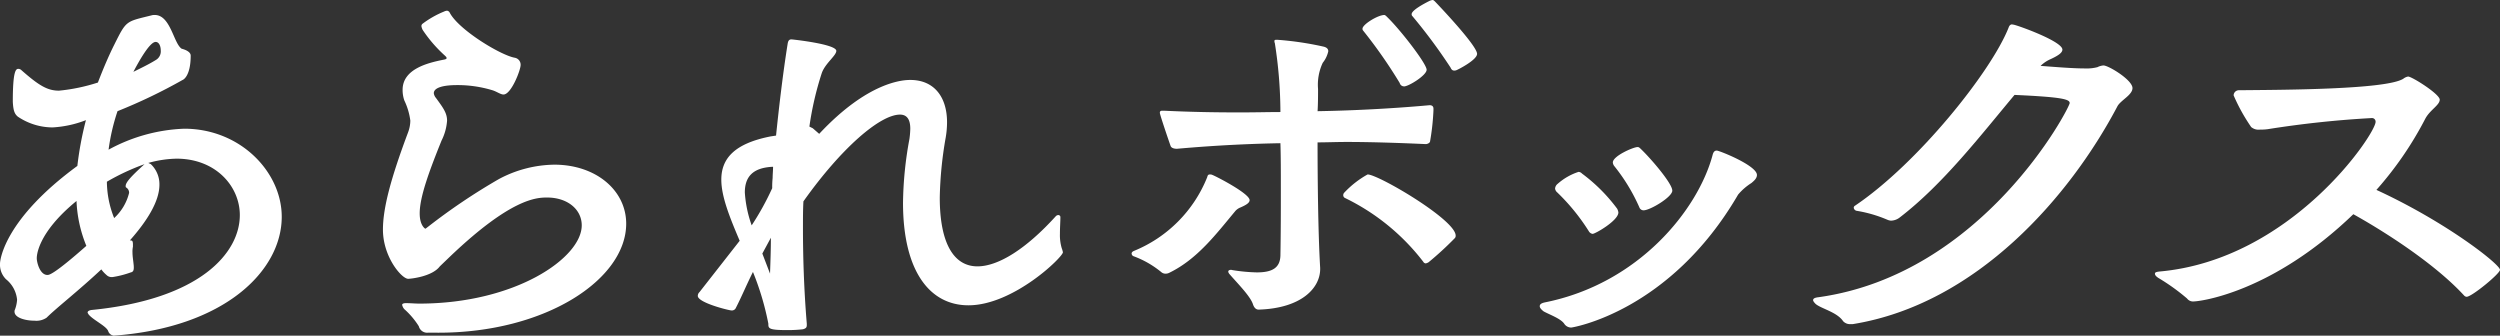 <svg xmlns="http://www.w3.org/2000/svg" width="261.404" height="35.097"><rect width="100%" height="100%" fill="#333333" stroke="none"/><defs><clipPath id="a"><path fill="#fff" d="M0 0h261.404v35.097H0z" data-name="長方形 1423"/></clipPath></defs><g fill="#fff" clip-path="url(#a)" data-name="グループ 1650"><path d="M13.99 27.989c0 .224-.045.447-.313.492a10 10 0 0 1-1.92.492h-.089a.75.75 0 0 1-.537-.224 3.3 3.3 0 0 1-.537-.582c-2.326 2.189-4.694 4.027-5.722 5.052a1.9 1.9 0 0 1-1.253.313c-.984 0-2.1-.313-2.1-.939a.4.4 0 0 1 .045-.224 3.6 3.6 0 0 0 .222-1.023 3.12 3.12 0 0 0-1.16-2.15A2.14 2.14 0 0 1 0 27.586c0-.492.533-4.7 8.089-10.237a34.6 34.6 0 0 1 .895-4.786 11.3 11.3 0 0 1-3.485.76 6.53 6.53 0 0 1-3.623-1.118c-.4-.313-.492-.76-.537-1.566 0-3.217.313-3.441.582-3.441a.48.48 0 0 1 .313.134C4.067 8.946 4.962 9.48 6.166 9.48a19 19 0 0 0 4.071-.85c.582-1.521 1.163-2.863 1.7-3.933 1.293-2.594 1.203-2.415 3.887-3.086a1.1 1.1 0 0 1 .358-.045c1.656 0 1.969 2.993 2.818 3.53.354.089.939.313.939.716 0 2.058-.716 2.505-.85 2.55a56 56 0 0 1-6.8 3.262 21.3 21.3 0 0 0-.936 4.026 17.8 17.8 0 0 1 7.914-2.192c5.856 0 10.192 4.518 10.192 9.211 0 5.633-5.946 11.579-17.569 12.428a.7.7 0 0 1-.582-.492c-.224-.537-1.61-1.163-2.058-1.745-.045-.089-.089-.134-.089-.179q0-.2.4-.268c11.4-1.118 15.515-5.991 15.515-9.923 0-3-2.505-5.9-6.617-5.9a11.7 11.7 0 0 0-2.952.447l.268.13a2.9 2.9 0 0 1 .895 2.147c0 1.745-1.3 3.8-3.083 5.815.175.041.313-.048.313.444v.224a2.4 2.4 0 0 0-.048.582c0 .447.089.895.134 1.431ZM8 21.014c-4.156 3.4-4.156 5.812-4.156 5.991 0 .4.313 1.745 1.118 1.745.175 0 .671-.045 4.067-3.042A13.8 13.8 0 0 1 8 21.014m7.109-3.847a23.7 23.7 0 0 0-3.933 1.834 10.4 10.4 0 0 0 .76 3.8 5.27 5.27 0 0 0 1.564-2.637.64.64 0 0 0-.272-.537c-.089-.045-.089-.089-.089-.179 0-.358.492-.939 1.924-2.237Zm1.208-10.908a1.04 1.04 0 0 0 .492-.984c0-.447-.179-.891-.537-.891-.626 0-1.789 2.1-2.326 3.128.805-.4 1.655-.805 2.371-1.253" data-name="パス 2077"/><path d="M44.775 34.784a.9.9 0 0 1-.984-.671 8.2 8.2 0 0 0-1.517-1.789.96.96 0 0 1-.224-.444c0-.134.175-.183.4-.183.492 0 .939.048 1.387.048 10.061 0 16.991-4.786 16.991-8.183 0-1.655-1.476-2.908-3.623-2.908-1.115 0-3.754.089-10.1 6.125l-1.118 1.074c-.805 1.074-3.042 1.3-3.307 1.3-.675 0-2.639-2.281-2.639-5.141 0-2.237.805-5.32 2.639-10.2a3.6 3.6 0 0 0 .224-1.208 7 7 0 0 0-.626-2.1 3.3 3.3 0 0 1-.181-1.114c0-2.192 2.68-2.818 4.2-3.131.268-.045.4-.089.4-.179s-.045-.134-.179-.265a14.3 14.3 0 0 1-2.321-2.684 1.4 1.4 0 0 1-.134-.4.34.34 0 0 1 .089-.224 9.9 9.9 0 0 1 2.281-1.3.8.8 0 0 1 .31-.089.37.37 0 0 1 .268.179c.895 1.789 5.32 4.47 6.8 4.738a.74.74 0 0 1 .626.76c0 .537-.984 3.087-1.789 3.087-.313 0-.716-.313-1.163-.447a12.5 12.5 0 0 0-3.709-.537c-1.3 0-2.416.224-2.416.85a.94.94 0 0 0 .224.492c.716.984 1.163 1.562 1.163 2.367a5.5 5.5 0 0 1-.582 2.1c-1.3 3.221-2.281 5.9-2.281 7.6 0 1.3.582 1.607.582 1.607.045 0 .134-.086.313-.22a64 64 0 0 1 7.377-4.965 12.6 12.6 0 0 1 5.808-1.511c4.339 0 7.512 2.68 7.512 6.17 0 5.812-8.406 11.4-19.627 11.4Z" data-name="パス 2078"/><path d="M84.36 33.978c0 .268-.089.358-.4.451a14 14 0 0 1-1.607.086c-1.834 0-2.013-.134-2.013-.582v-.089a29 29 0 0 0-1.61-5.409c-.671 1.342-1.208 2.639-1.786 3.758a.45.45 0 0 1-.451.268c-.265 0-3.53-.805-3.53-1.521a.55.55 0 0 1 .179-.4l4.2-5.364c-1.025-2.416-1.92-4.608-1.92-6.393 0-2.147 1.294-3.758 5.141-4.518l.582-.089c.313-3.038.716-6.483 1.208-9.566.045-.313.134-.492.4-.492.089 0 4.693.492 4.693 1.2 0 .5-1.163 1.3-1.521 2.326a33 33 0 0 0-1.294 5.592l.354.175.671.585c5.141-5.5 8.809-5.636 9.525-5.636 2.5 0 3.843 1.789 3.843 4.425a9.6 9.6 0 0 1-.134 1.566 40 40 0 0 0-.626 6.3c0 4.965 1.566 7.2 3.937 7.2 2.188 0 5.1-1.83 8.183-5.23a.39.39 0 0 1 .265-.134.212.212 0 0 1 .227.224c0 .447-.048 1.074-.048 1.745a4.8 4.8 0 0 0 .183 1.476 3 3 0 0 1 .13.444c0 .5-5.185 5.547-9.879 5.547-4.026 0-6.841-3.534-6.841-10.732a38.6 38.6 0 0 1 .671-6.662 9 9 0 0 0 .089-1.07c0-.85-.268-1.476-1.074-1.476-2.1 0-6.17 3.53-10.1 9.073-.048.85-.048 1.789-.048 2.818 0 2.773.089 6.214.4 9.968Zm-3.572-15.381c0-.354.045-.757.045-1.159-2.192.089-2.952 1.118-2.952 2.684a12.5 12.5 0 0 0 .716 3.441 28.4 28.4 0 0 0 2.147-3.888 9 9 0 0 1 .045-1.077m-.273 10.013c.045-1.3.089-2.591.089-3.754l-.894 1.654Z" data-name="パス 2079"/><path d="M129.724 21.685a1.4 1.4 0 0 0-.537.358c-2.013 2.412-3.981 5.051-6.93 6.483a.84.84 0 0 1-.358.089.67.67 0 0 1-.492-.179 10 10 0 0 0-2.908-1.655.32.32 0 0 1-.175-.268c0-.089.041-.179.22-.268a13.9 13.9 0 0 0 7.69-7.735c.045-.22.134-.268.268-.268a.53.53 0 0 1 .268.048c.537.22 3.892 1.965 3.892 2.636 0 .313-.447.537-.939.76m8.317 6.438c0 1.968-1.924 4.112-6.438 4.25-.224 0-.447-.138-.585-.541-.265-.85-1.607-2.188-2.5-3.217-.045-.089-.089-.134-.089-.224s.089-.179.313-.179a2 2 0 0 0 .224.045 18 18 0 0 0 2.457.224c1.566 0 2.416-.447 2.46-1.745.045-2.546.045-4.827.045-6.8s0-3.664-.045-4.962c-2.55.045-6.3.179-10.818.582-.224 0-.582-.045-.671-.313-.268-.76-1.118-3.266-1.118-3.444s.089-.224.268-.224h.179c2.818.138 5.543.179 7.869.179 1.651 0 3.083-.041 4.291-.041a47 47 0 0 0-.582-7.2.5.5 0 0 1-.045-.224c0-.13.089-.13.313-.13a33 33 0 0 1 4.827.716c.362.086.492.265.492.488a2.95 2.95 0 0 1-.582 1.208 5.4 5.4 0 0 0-.488 2.728c0 .671 0 1.521-.048 2.326 3-.048 7.288-.224 11.716-.626.268 0 .4.134.4.354v.183a25 25 0 0 1-.358 3.262c-.045.179-.313.268-.447.268-2.952-.134-5.812-.224-8.272-.224-1.074 0-2.1.045-3.042.045 0 3.4.048 9.39.272 13.1Zm11.355-.716a1 1 0 0 1-.313.134.32.32 0 0 1-.268-.179 22.9 22.9 0 0 0-8.183-6.663.32.32 0 0 1-.179-.313.39.39 0 0 1 .131-.268 10 10 0 0 1 2.416-1.879c1.118 0 9.208 4.742 9.208 6.393a.37.37 0 0 1-.134.313 34 34 0 0 1-2.68 2.46m-2.592-18.374a.47.47 0 0 1-.447-.358 51 51 0 0 0-3.843-5.5.27.27 0 0 1-.046-.174c0-.447 1.61-1.431 2.278-1.431.089 0 .179.089.313.224 1.387 1.342 4.115 4.872 4.115 5.5 0 .582-1.879 1.745-2.371 1.745m.895-7.338a.25.25 0 0 1-.089-.224c0-.4 1.253-1.074 1.879-1.387a1.1 1.1 0 0 1 .313-.089c.089 0 .179.089.309.224 0 0 4.339 4.514 4.339 5.409 0 .626-1.924 1.61-2.147 1.7a.56.56 0 0 1-.265.045c-.138 0-.272-.089-.362-.313a57 57 0 0 0-3.977-5.365" data-name="パス 2080"/><path d="M161.399 32.555c-.224-.179-.4-.358-.4-.537s.13-.313.537-.4c9.838-1.968 16-9.7 17.528-15.381.089-.358.22-.492.444-.492.268 0 4.2 1.566 4.2 2.55 0 .358-.313.623-.582.846a6 6 0 0 0-1.387 1.208c-7.157 12.294-17.394 13.9-17.435 13.9a.87.87 0 0 1-.719-.358c-.354-.578-1.562-.984-2.188-1.338m5.138-8.098a.54.54 0 0 1-.4-.268 21.5 21.5 0 0 0-3.307-4.067.64.64 0 0 1-.227-.4.7.7 0 0 1 .272-.5 6.2 6.2 0 0 1 2.184-1.249.54.54 0 0 1 .362.179 17.7 17.7 0 0 1 3.668 3.664 1.1 1.1 0 0 1 .134.4c0 .85-2.416 2.237-2.688 2.237m5.327-2.46a.46.46 0 0 1-.447-.313 19.3 19.3 0 0 0-2.639-4.335.7.7 0 0 1-.134-.358c0-.671 2.147-1.61 2.595-1.61.134 0 .22.089.358.224 1.025.984 3.266 3.579 3.266 4.335 0 .671-2.326 2.058-3 2.058" data-name="パス 2081"/><path d="M193.518 33.89a.98.98 0 0 1-.805-.313c-.626-.939-2.278-1.3-2.859-1.789q-.27-.269-.272-.4c0-.179.179-.268.585-.313 17.21-2.416 26.243-19.809 26.243-20.301 0-.4-.805-.626-5.767-.85-3.489 4.16-7.467 9.346-12.03 12.835a1.54 1.54 0 0 1-.895.313 1.2 1.2 0 0 1-.358-.089 13.7 13.7 0 0 0-3.217-.939.38.38 0 0 1-.313-.313.25.25 0 0 1 .134-.224c6.572-4.429 14.218-13.994 16.052-18.6.086-.265.22-.354.354-.354a2 2 0 0 1 .406.089c.891.265 4.872 1.741 4.872 2.546 0 .358-.537.671-1.208.984a3.5 3.5 0 0 0-1.074.716c1.745.134 3.444.268 4.608.268a4.5 4.5 0 0 0 1.338-.134 1.7 1.7 0 0 1 .626-.179c.537 0 3.038 1.521 3.038 2.367 0 .716-1.2 1.253-1.562 1.879-4.965 9.435-14.71 20.7-27.675 22.8Z" data-name="パス 2082"/><path d="M229.349 31.522a.78.78 0 0 1-.671-.313 21.5 21.5 0 0 0-2.996-2.148c-.272-.179-.358-.313-.358-.447s.13-.179.444-.22c13.814-1.211 22.627-14.397 22.627-15.649a.375.375 0 0 0-.4-.4 106 106 0 0 0-10.866 1.16 5 5 0 0 1-.805.045 1.19 1.19 0 0 1-.939-.268 19.2 19.2 0 0 1-1.834-3.31.55.55 0 0 1 .582-.537c4.115-.045 15.381-.045 17.17-1.208a1.1 1.1 0 0 1 .492-.224c.4 0 3.307 1.834 3.307 2.416s-1.03 1.073-1.52 2.013a36.3 36.3 0 0 1-5.1 7.424c7.288 3.351 12.921 7.78 12.921 8.358 0 .4-2.949 2.818-3.485 2.818a.38.38 0 0 1-.268-.134c-3.217-3.489-8.675-6.885-11.582-8.5-8.492 8.183-16.007 9.122-16.719 9.122" data-name="パス 2083"/></g></svg>
